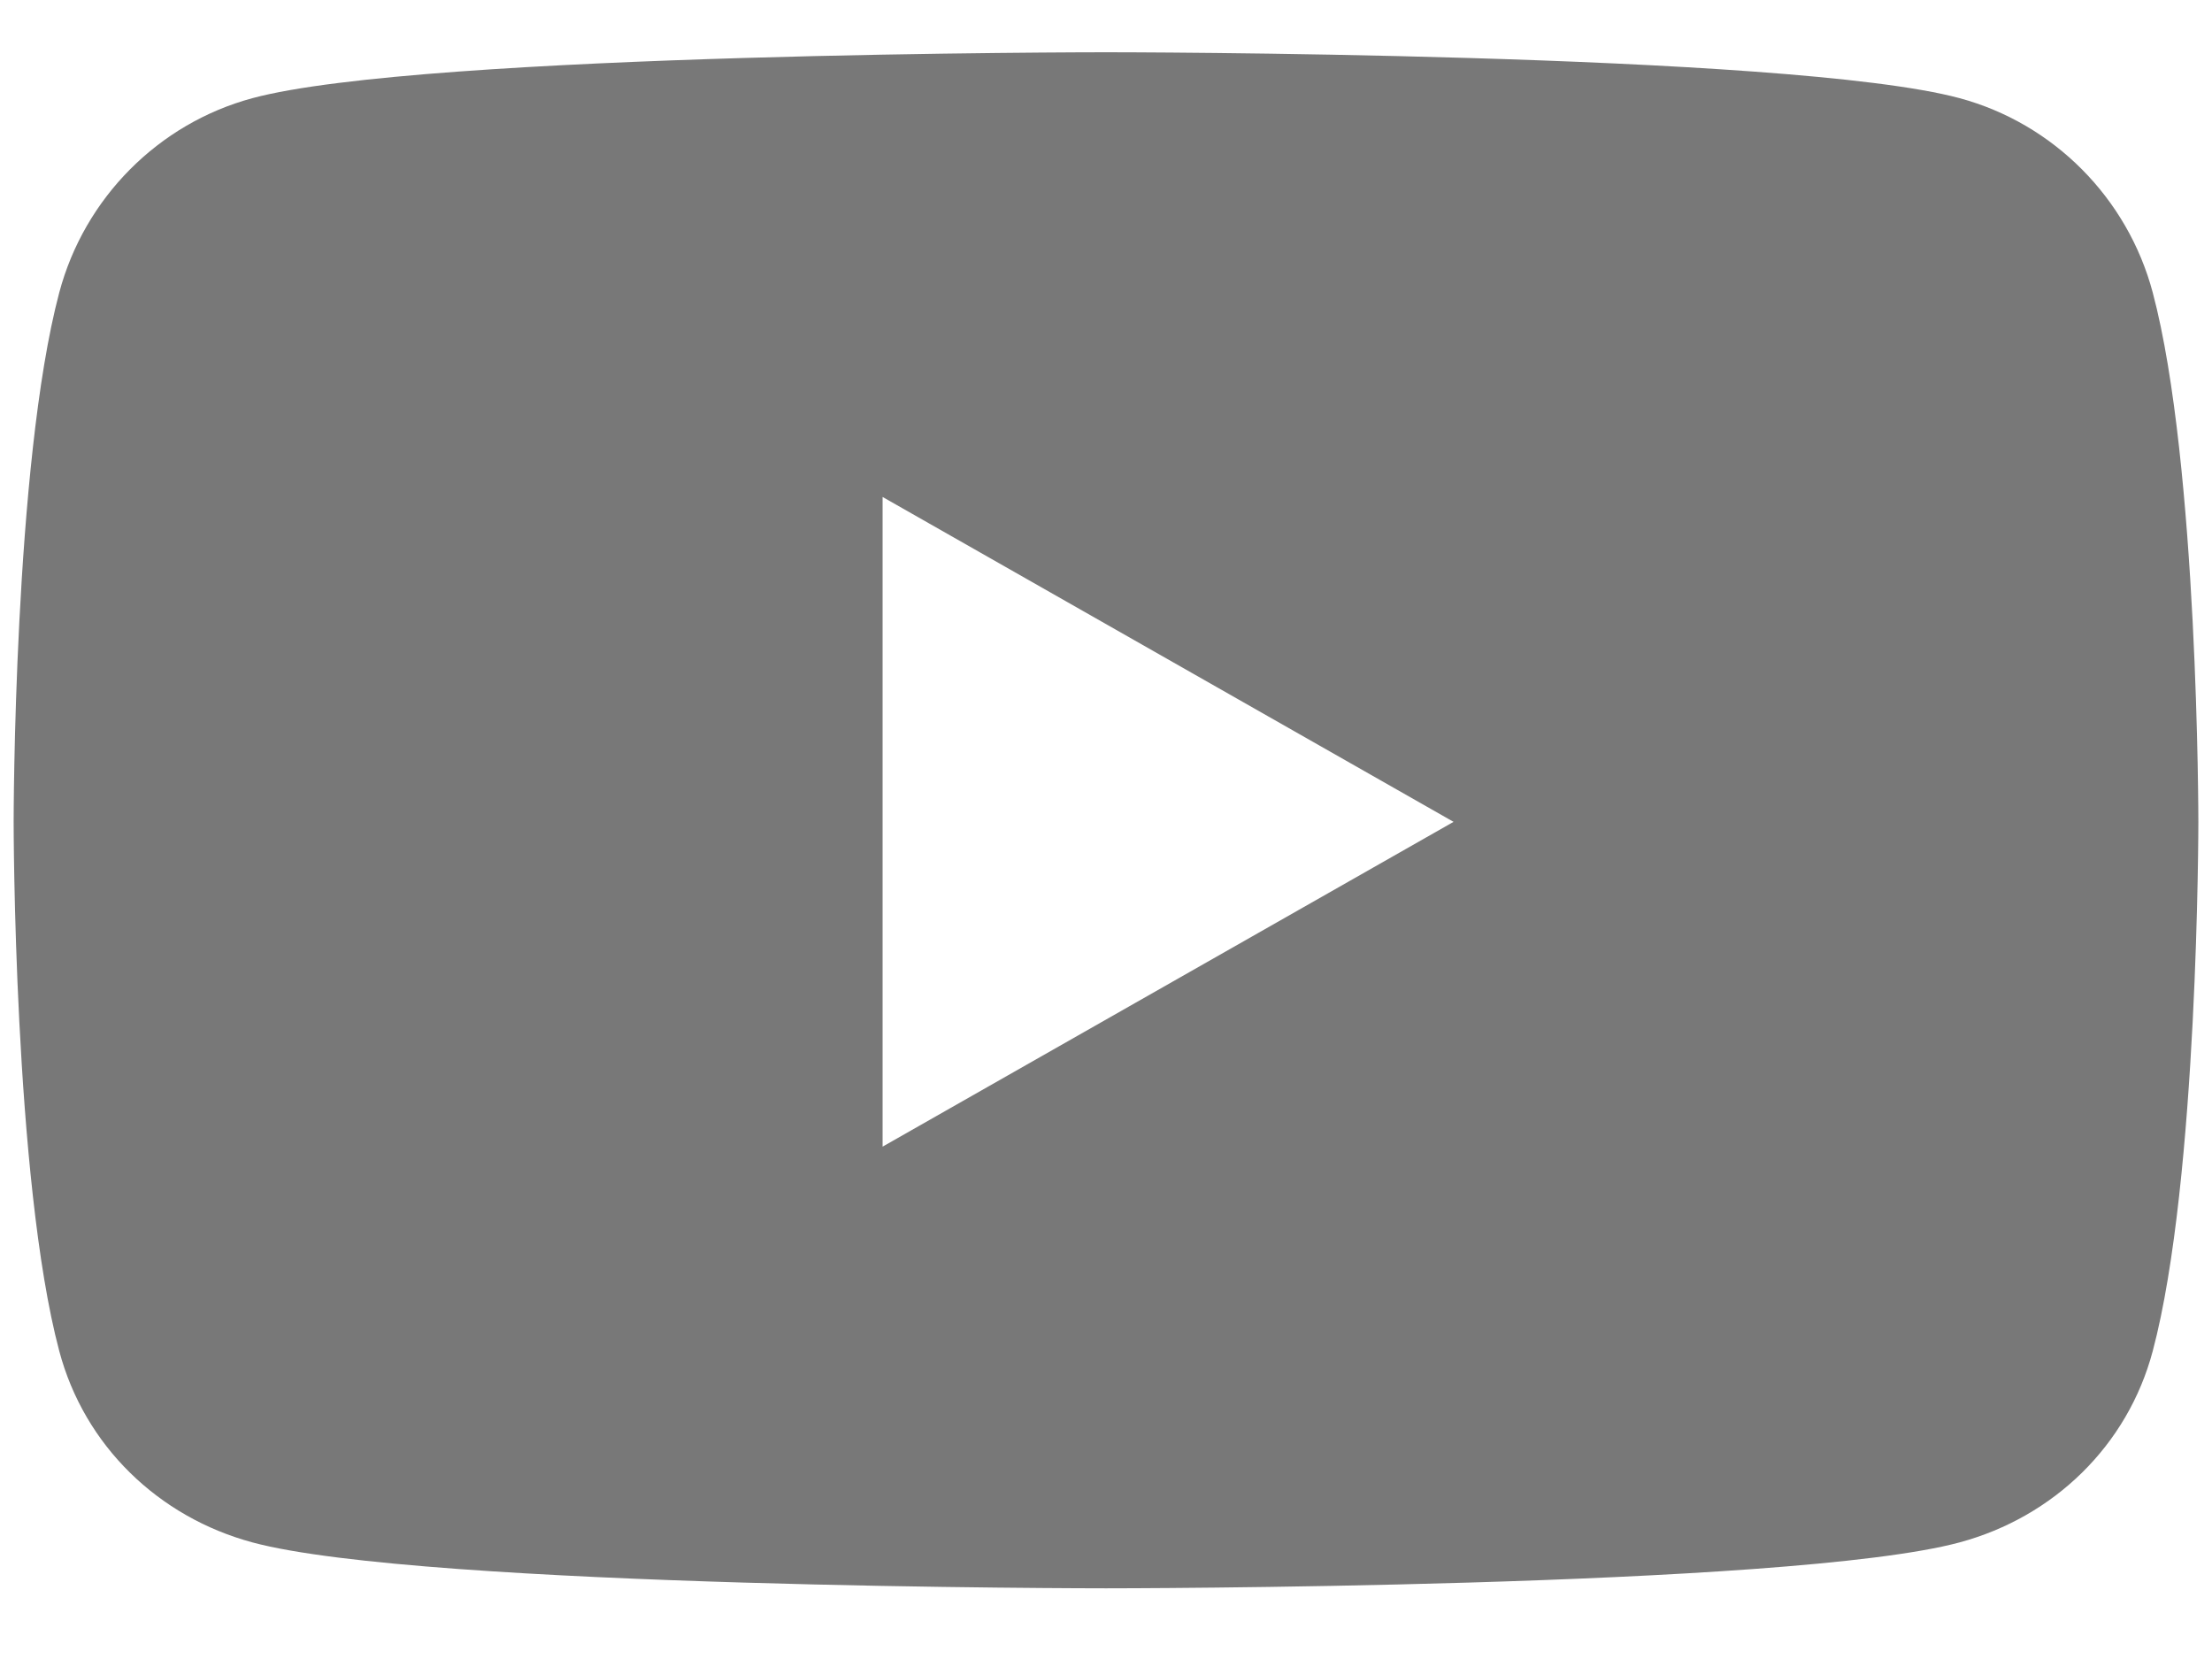 <?xml version="1.0" encoding="UTF-8"?>
<svg width="24" height="18" viewBox="0 0 24 18" fill="none" xmlns="http://www.w3.org/2000/svg">
  <path d="M23.357 3.174C23.084 2.148 22.281 1.34 21.261 1.065C19.412 0.567 12 0.567 12 0.567C12 0.567 4.588 0.567 2.739 1.065C1.719 1.34 0.916 2.148 0.643 3.174C0.148 5.035 0.148 8.917 0.148 8.917C0.148 8.917 0.148 12.799 0.643 14.659C0.916 15.686 1.719 16.46 2.739 16.735C4.588 17.233 12 17.233 12 17.233C12 17.233 19.412 17.233 21.261 16.735C22.281 16.46 23.084 15.686 23.357 14.659C23.852 12.799 23.852 8.917 23.852 8.917C23.852 8.917 23.852 5.035 23.357 3.174ZM9.576 12.441V5.392L15.771 8.917L9.576 12.441Z" fill="#787878" />
</svg>